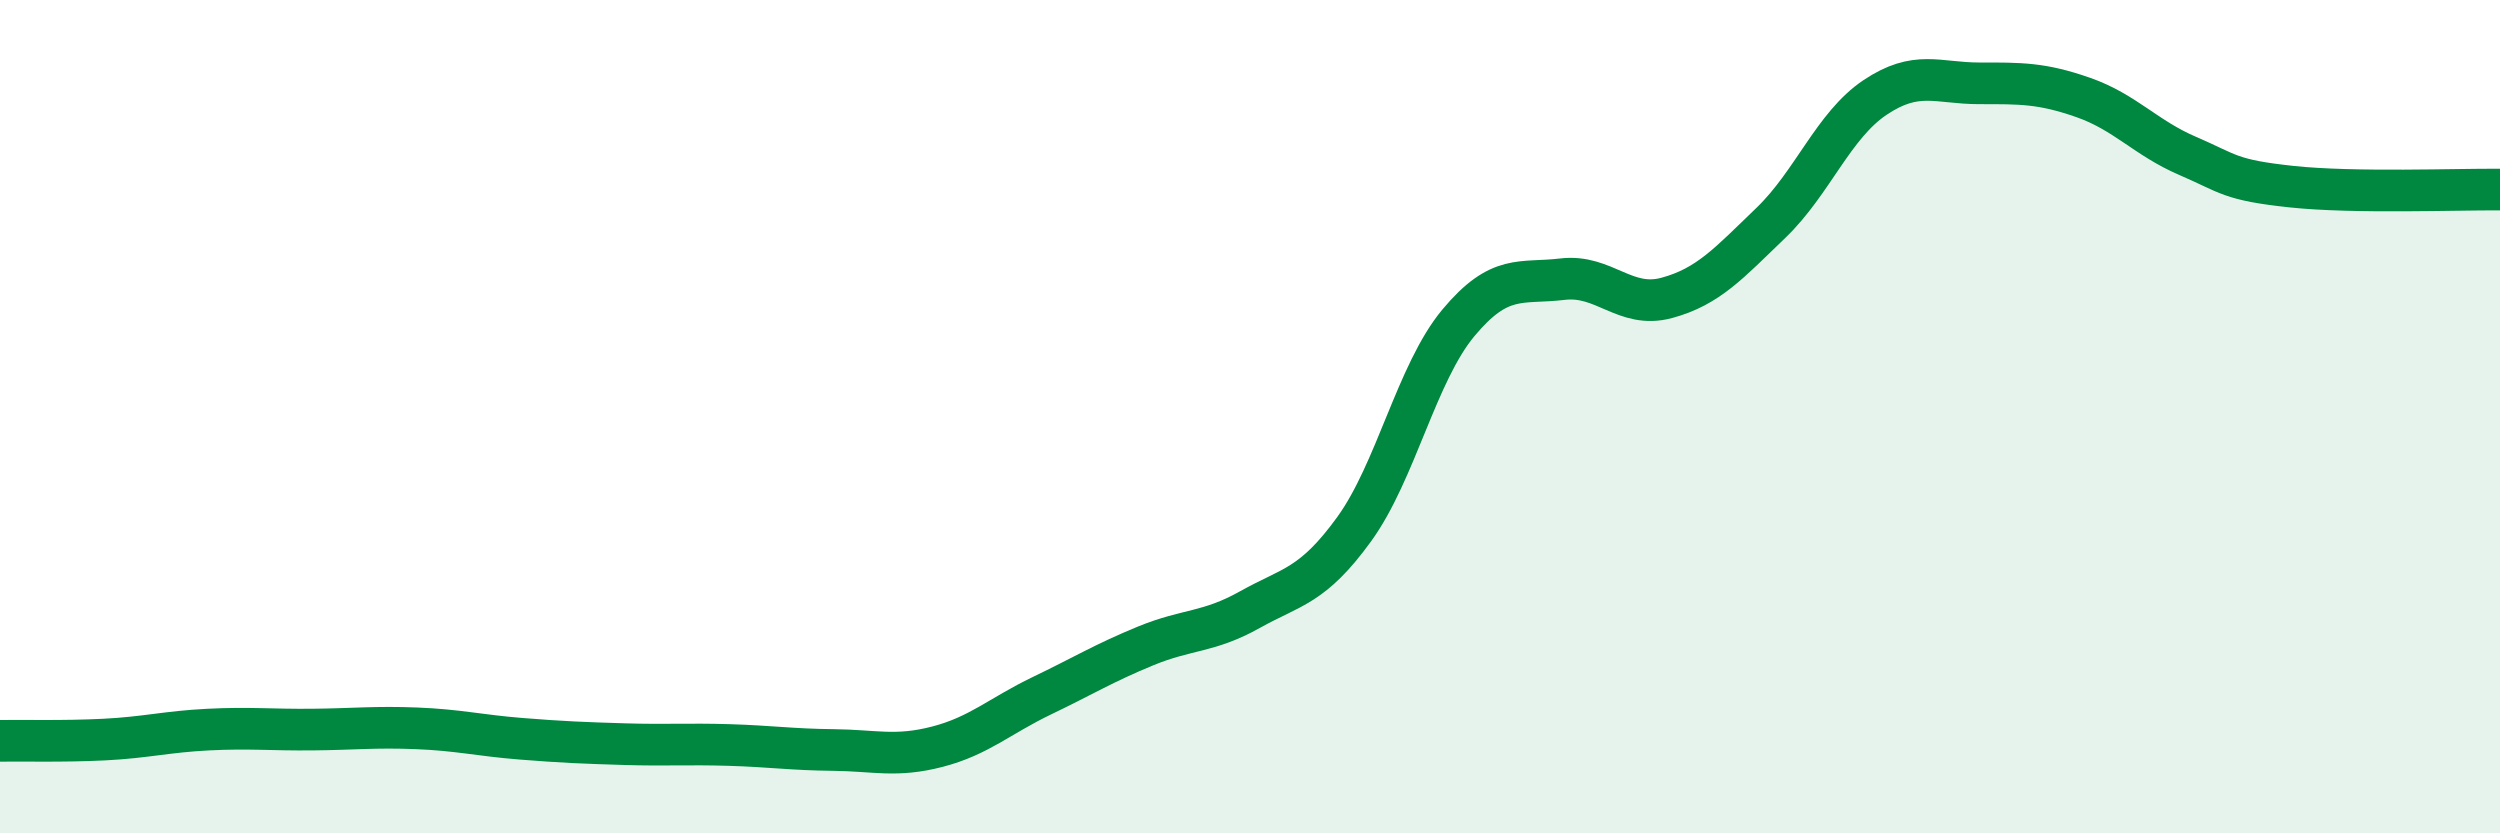 
    <svg width="60" height="20" viewBox="0 0 60 20" xmlns="http://www.w3.org/2000/svg">
      <path
        d="M 0,17.78 C 0.5,17.77 1.5,17.8 2.5,17.75 C 3.5,17.7 4,17.56 5,17.51 C 6,17.46 6.5,17.52 7.5,17.51 C 8.5,17.5 9,17.44 10,17.48 C 11,17.52 11.5,17.65 12.5,17.73 C 13.5,17.81 14,17.83 15,17.86 C 16,17.89 16.5,17.85 17.5,17.88 C 18.5,17.91 19,17.99 20,18 C 21,18.01 21.5,18.18 22.5,17.92 C 23.5,17.66 24,17.18 25,16.7 C 26,16.22 26.5,15.91 27.5,15.5 C 28.5,15.09 29,15.19 30,14.63 C 31,14.07 31.5,14.08 32.5,12.7 C 33.5,11.32 34,8.95 35,7.75 C 36,6.55 36.5,6.82 37.5,6.7 C 38.5,6.58 39,7.42 40,7.15 C 41,6.88 41.5,6.31 42.5,5.35 C 43.5,4.39 44,3.01 45,2.34 C 46,1.67 46.5,2 47.5,2 C 48.5,2 49,1.99 50,2.34 C 51,2.69 51.5,3.31 52.5,3.74 C 53.5,4.17 53.5,4.32 55,4.48 C 56.5,4.64 59,4.54 60,4.55L60 20L0 20Z"
        fill="#008740"
        opacity="0.1"
        stroke-linecap="round"
        stroke-linejoin="round"
      />
      <path
        d="M 0,17.78 C 0.5,17.77 1.5,17.8 2.5,17.75 C 3.5,17.7 4,17.56 5,17.51 C 6,17.46 6.5,17.52 7.5,17.51 C 8.5,17.5 9,17.44 10,17.48 C 11,17.52 11.5,17.65 12.5,17.73 C 13.5,17.81 14,17.83 15,17.86 C 16,17.89 16.5,17.85 17.5,17.88 C 18.5,17.91 19,17.99 20,18 C 21,18.01 21.5,18.18 22.5,17.92 C 23.5,17.66 24,17.18 25,16.7 C 26,16.22 26.5,15.91 27.5,15.5 C 28.5,15.09 29,15.19 30,14.63 C 31,14.07 31.5,14.08 32.5,12.7 C 33.5,11.32 34,8.95 35,7.75 C 36,6.55 36.5,6.82 37.5,6.7 C 38.5,6.58 39,7.42 40,7.15 C 41,6.88 41.5,6.31 42.5,5.35 C 43.5,4.39 44,3.01 45,2.34 C 46,1.67 46.5,2 47.5,2 C 48.5,2 49,1.99 50,2.34 C 51,2.69 51.5,3.31 52.5,3.74 C 53.5,4.17 53.5,4.32 55,4.48 C 56.5,4.64 59,4.54 60,4.55"
        stroke="#008740"
        stroke-width="1"
        fill="none"
        stroke-linecap="round"
        stroke-linejoin="round"
      />
    </svg>
  